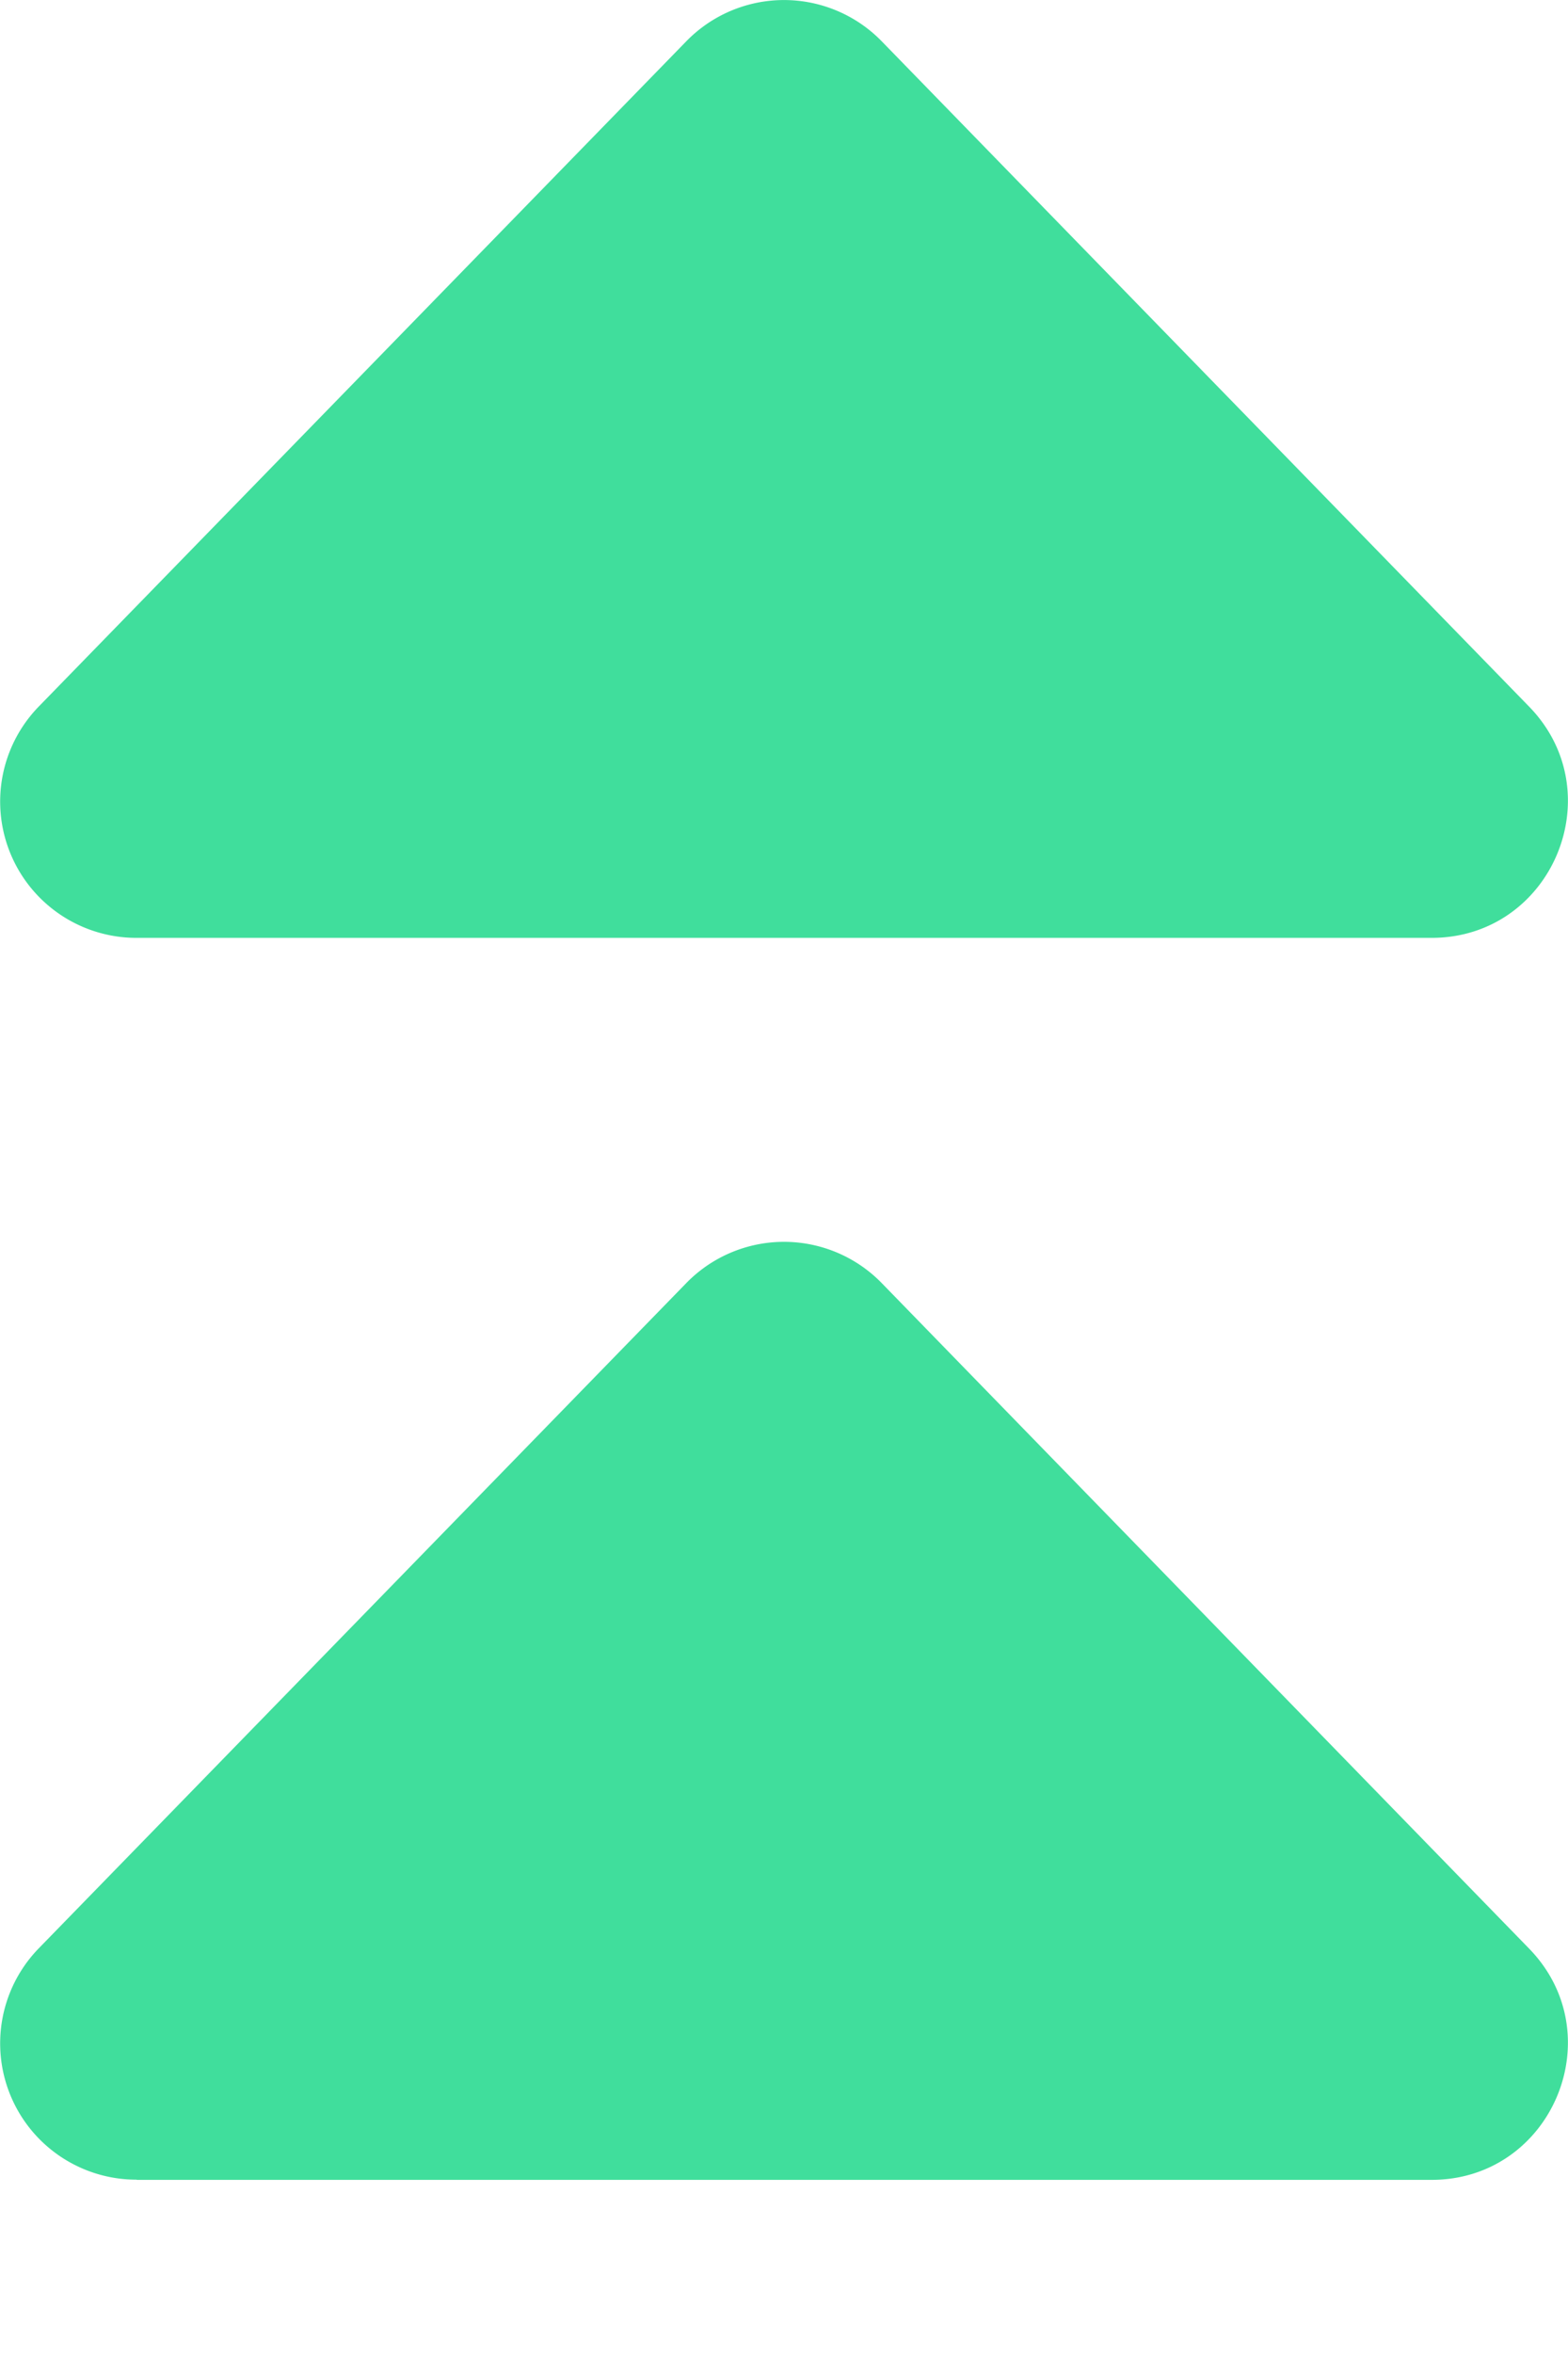 <svg width="8" height="12" viewBox="0 0 8 12" xmlns="http://www.w3.org/2000/svg">
    <path d="M.697 4.783h6.607c.614 0 .926-.74.497-1.18L4.498.21a.696.696 0 0 0-.996 0L.198 3.603a.695.695 0 0 0 .499 1.18m0 6.334h6.607c.614 0 .926-.74.497-1.18L4.498 6.543a.696.696 0 0 0-.996 0L.198 9.936a.695.695 0 0 0 .499 1.18" fill="#40DE9C" fill-rule="evenodd"/>
</svg>
